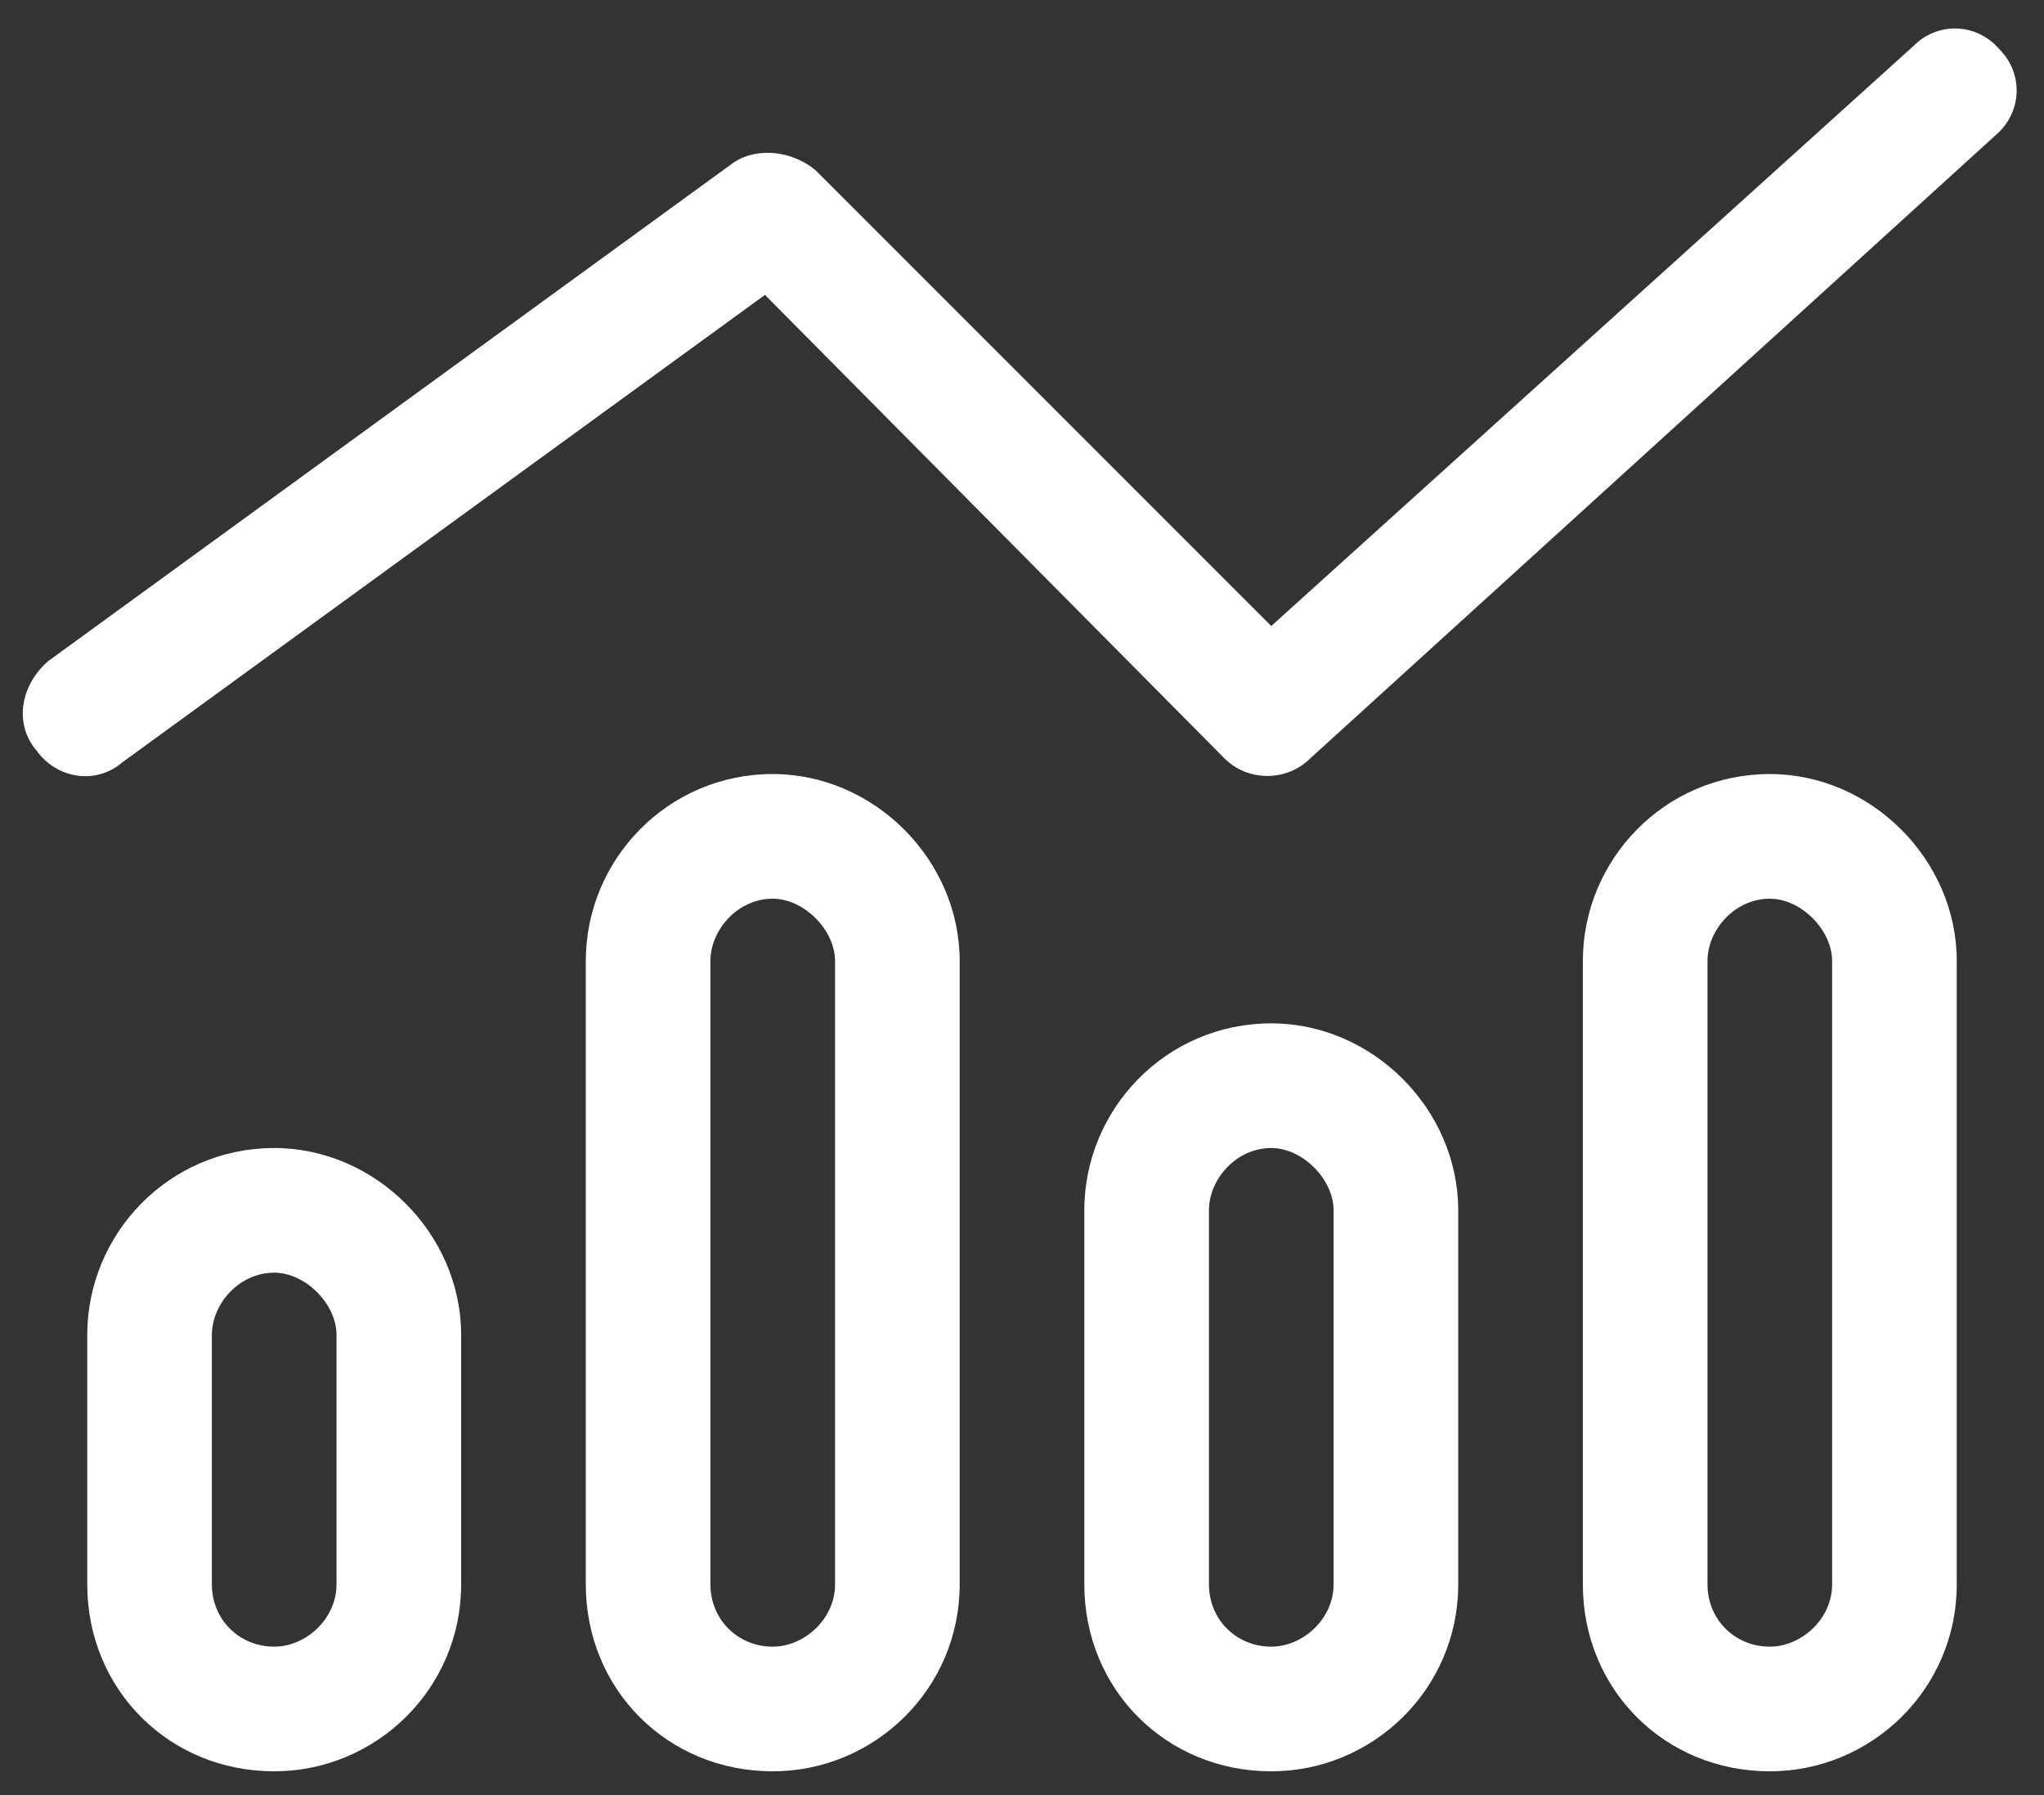 <?xml version="1.0" encoding="UTF-8"?>
<svg xmlns="http://www.w3.org/2000/svg" width="41" height="36" viewBox="0 0 41 36" fill="none">
  <rect x="0" y="0" width="41" height="36" fill="#333333" stroke="none"/>
  <path d="M40.109 0.992C40.578 1.46 40.578 2.242 40.031 2.71L26.281 15.21C25.812 15.679 25.031 15.679 24.562 15.21L15.344 5.914L2.453 15.289C1.906 15.757 1.125 15.601 0.734 15.054C0.266 14.507 0.422 13.726 0.969 13.257L14.719 3.257C15.188 2.945 15.891 3.023 16.359 3.414L25.5 12.554L38.391 0.914C38.859 0.445 39.641 0.445 40.109 0.992ZM6.75 31.773V26.773C6.75 26.148 6.125 25.523 5.5 25.523C4.797 25.523 4.25 26.148 4.25 26.773V31.773C4.25 32.476 4.797 33.023 5.5 33.023C6.125 33.023 6.75 32.476 6.75 31.773ZM5.5 23.023C7.531 23.023 9.25 24.742 9.25 26.773V31.773C9.25 33.882 7.531 35.523 5.5 35.523C3.391 35.523 1.75 33.882 1.75 31.773V26.773C1.75 24.742 3.391 23.023 5.5 23.023ZM16.75 19.273C16.75 18.648 16.125 18.023 15.5 18.023C14.797 18.023 14.25 18.648 14.25 19.273V31.773C14.25 32.476 14.797 33.023 15.5 33.023C16.125 33.023 16.75 32.476 16.75 31.773V19.273ZM11.75 19.273C11.75 17.242 13.391 15.523 15.5 15.523C17.531 15.523 19.25 17.242 19.25 19.273V31.773C19.25 33.882 17.531 35.523 15.5 35.523C13.391 35.523 11.75 33.882 11.75 31.773V19.273ZM26.75 31.773V24.273C26.75 23.648 26.125 23.023 25.5 23.023C24.797 23.023 24.25 23.648 24.25 24.273V31.773C24.25 32.476 24.797 33.023 25.5 33.023C26.125 33.023 26.75 32.476 26.75 31.773ZM25.5 20.523C27.531 20.523 29.25 22.242 29.25 24.273V31.773C29.25 33.882 27.531 35.523 25.5 35.523C23.391 35.523 21.75 33.882 21.75 31.773V24.273C21.75 22.242 23.391 20.523 25.5 20.523ZM36.75 19.273C36.75 18.648 36.125 18.023 35.5 18.023C34.797 18.023 34.25 18.648 34.25 19.273V31.773C34.25 32.476 34.797 33.023 35.5 33.023C36.125 33.023 36.75 32.476 36.75 31.773V19.273ZM31.75 19.273C31.75 17.242 33.391 15.523 35.5 15.523C37.531 15.523 39.25 17.242 39.25 19.273V31.773C39.25 33.882 37.531 35.523 35.5 35.523C33.391 35.523 31.75 33.882 31.75 31.773V19.273Z" fill="white"></path>
</svg>

